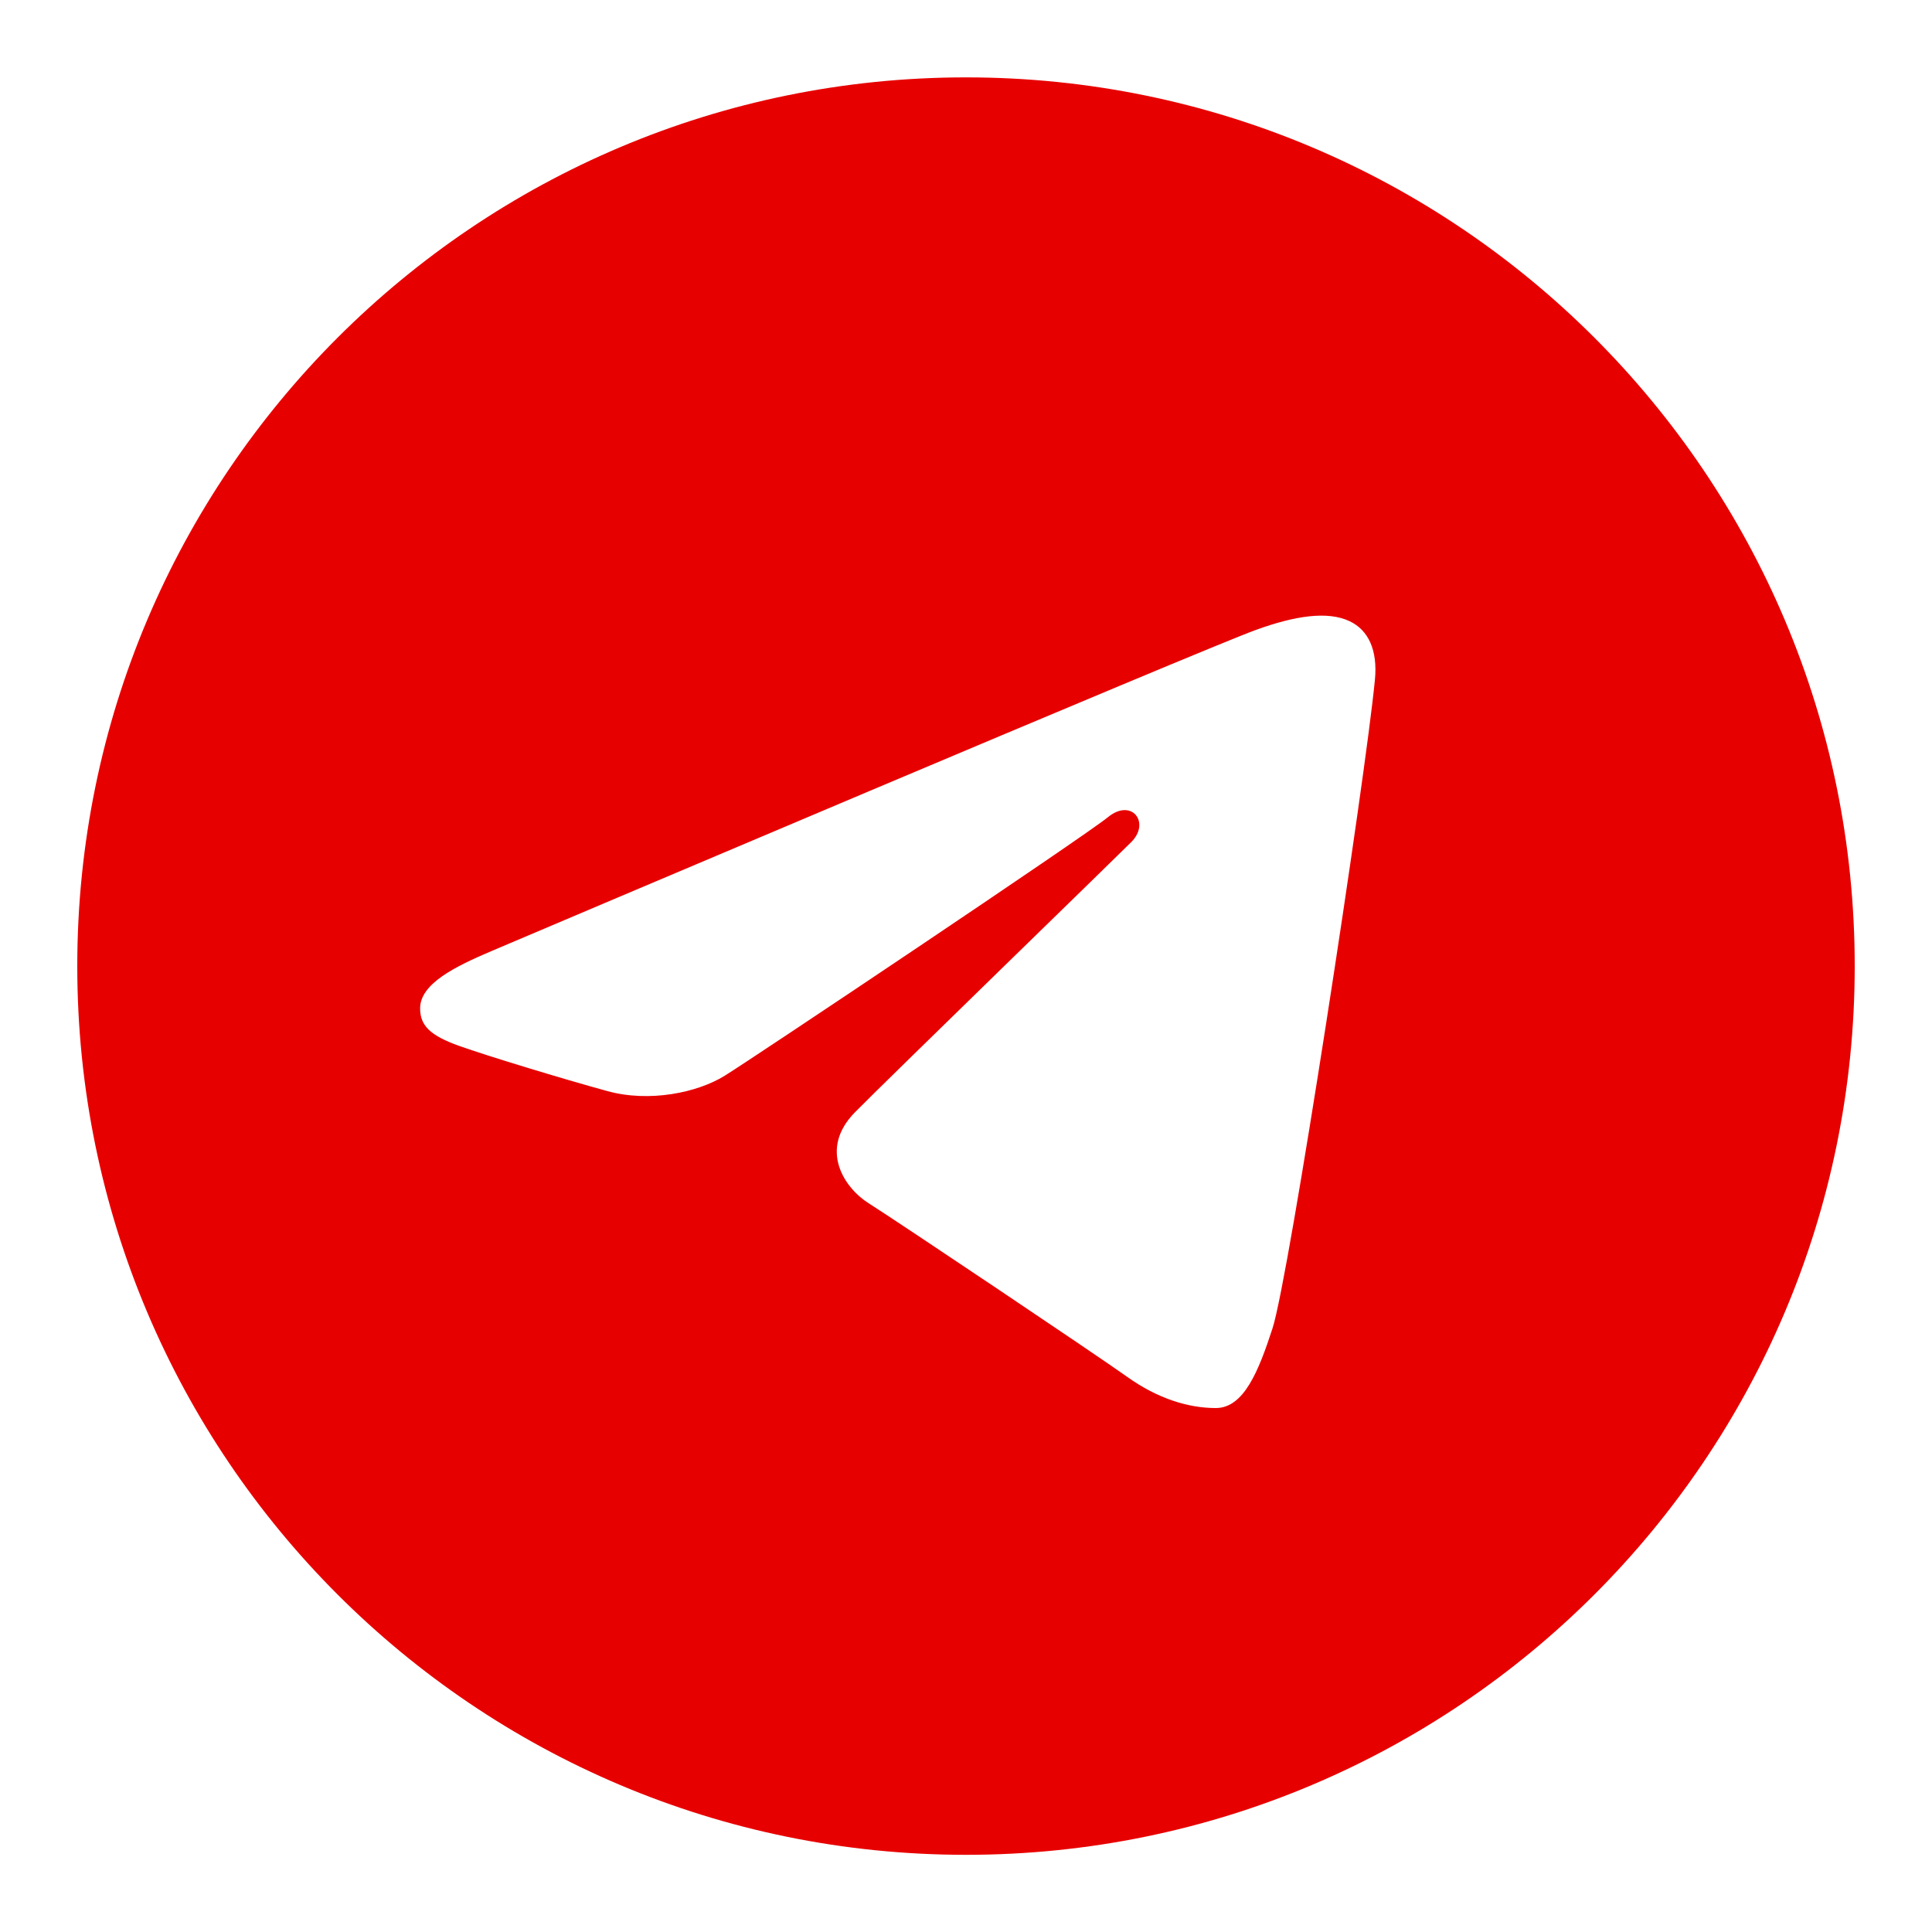 <svg xmlns="http://www.w3.org/2000/svg" width="20" height="20" viewBox="0 0 20 20" fill="none">
  <g clip-path="url(#clip0_3271_341844)">
    <path d="M10 0.801C15.081 0.801 19.2 4.92 19.2 10.001C19.2 15.082 15.081 19.201 10 19.201C4.919 19.201 0.8 15.082 0.8 10.001C0.8 4.92 4.919 0.801 10 0.801ZM13.173 13.751C13.343 13.232 14.135 8.057 14.233 7.038C14.263 6.729 14.165 6.524 13.974 6.432C13.743 6.321 13.401 6.376 13.003 6.52C12.459 6.716 5.494 9.673 5.091 9.844C4.71 10.006 4.349 10.183 4.349 10.439C4.349 10.619 4.456 10.72 4.75 10.826C5.057 10.935 5.828 11.169 6.284 11.294C6.723 11.416 7.222 11.31 7.502 11.136C7.799 10.952 11.224 8.66 11.47 8.459C11.716 8.258 11.912 8.516 11.711 8.717C11.51 8.918 9.159 11.2 8.849 11.516C8.473 11.899 8.74 12.297 8.992 12.456C9.281 12.638 11.355 14.029 11.667 14.252C11.979 14.475 12.296 14.576 12.586 14.576C12.876 14.576 13.029 14.194 13.173 13.751Z" fill="#E70000"/>
  </g>
  <defs>
    <clipPath id="clip0_3271_341844">
      <rect width="20" height="20" fill="white"/>
    </clipPath>
  </defs>
</svg>